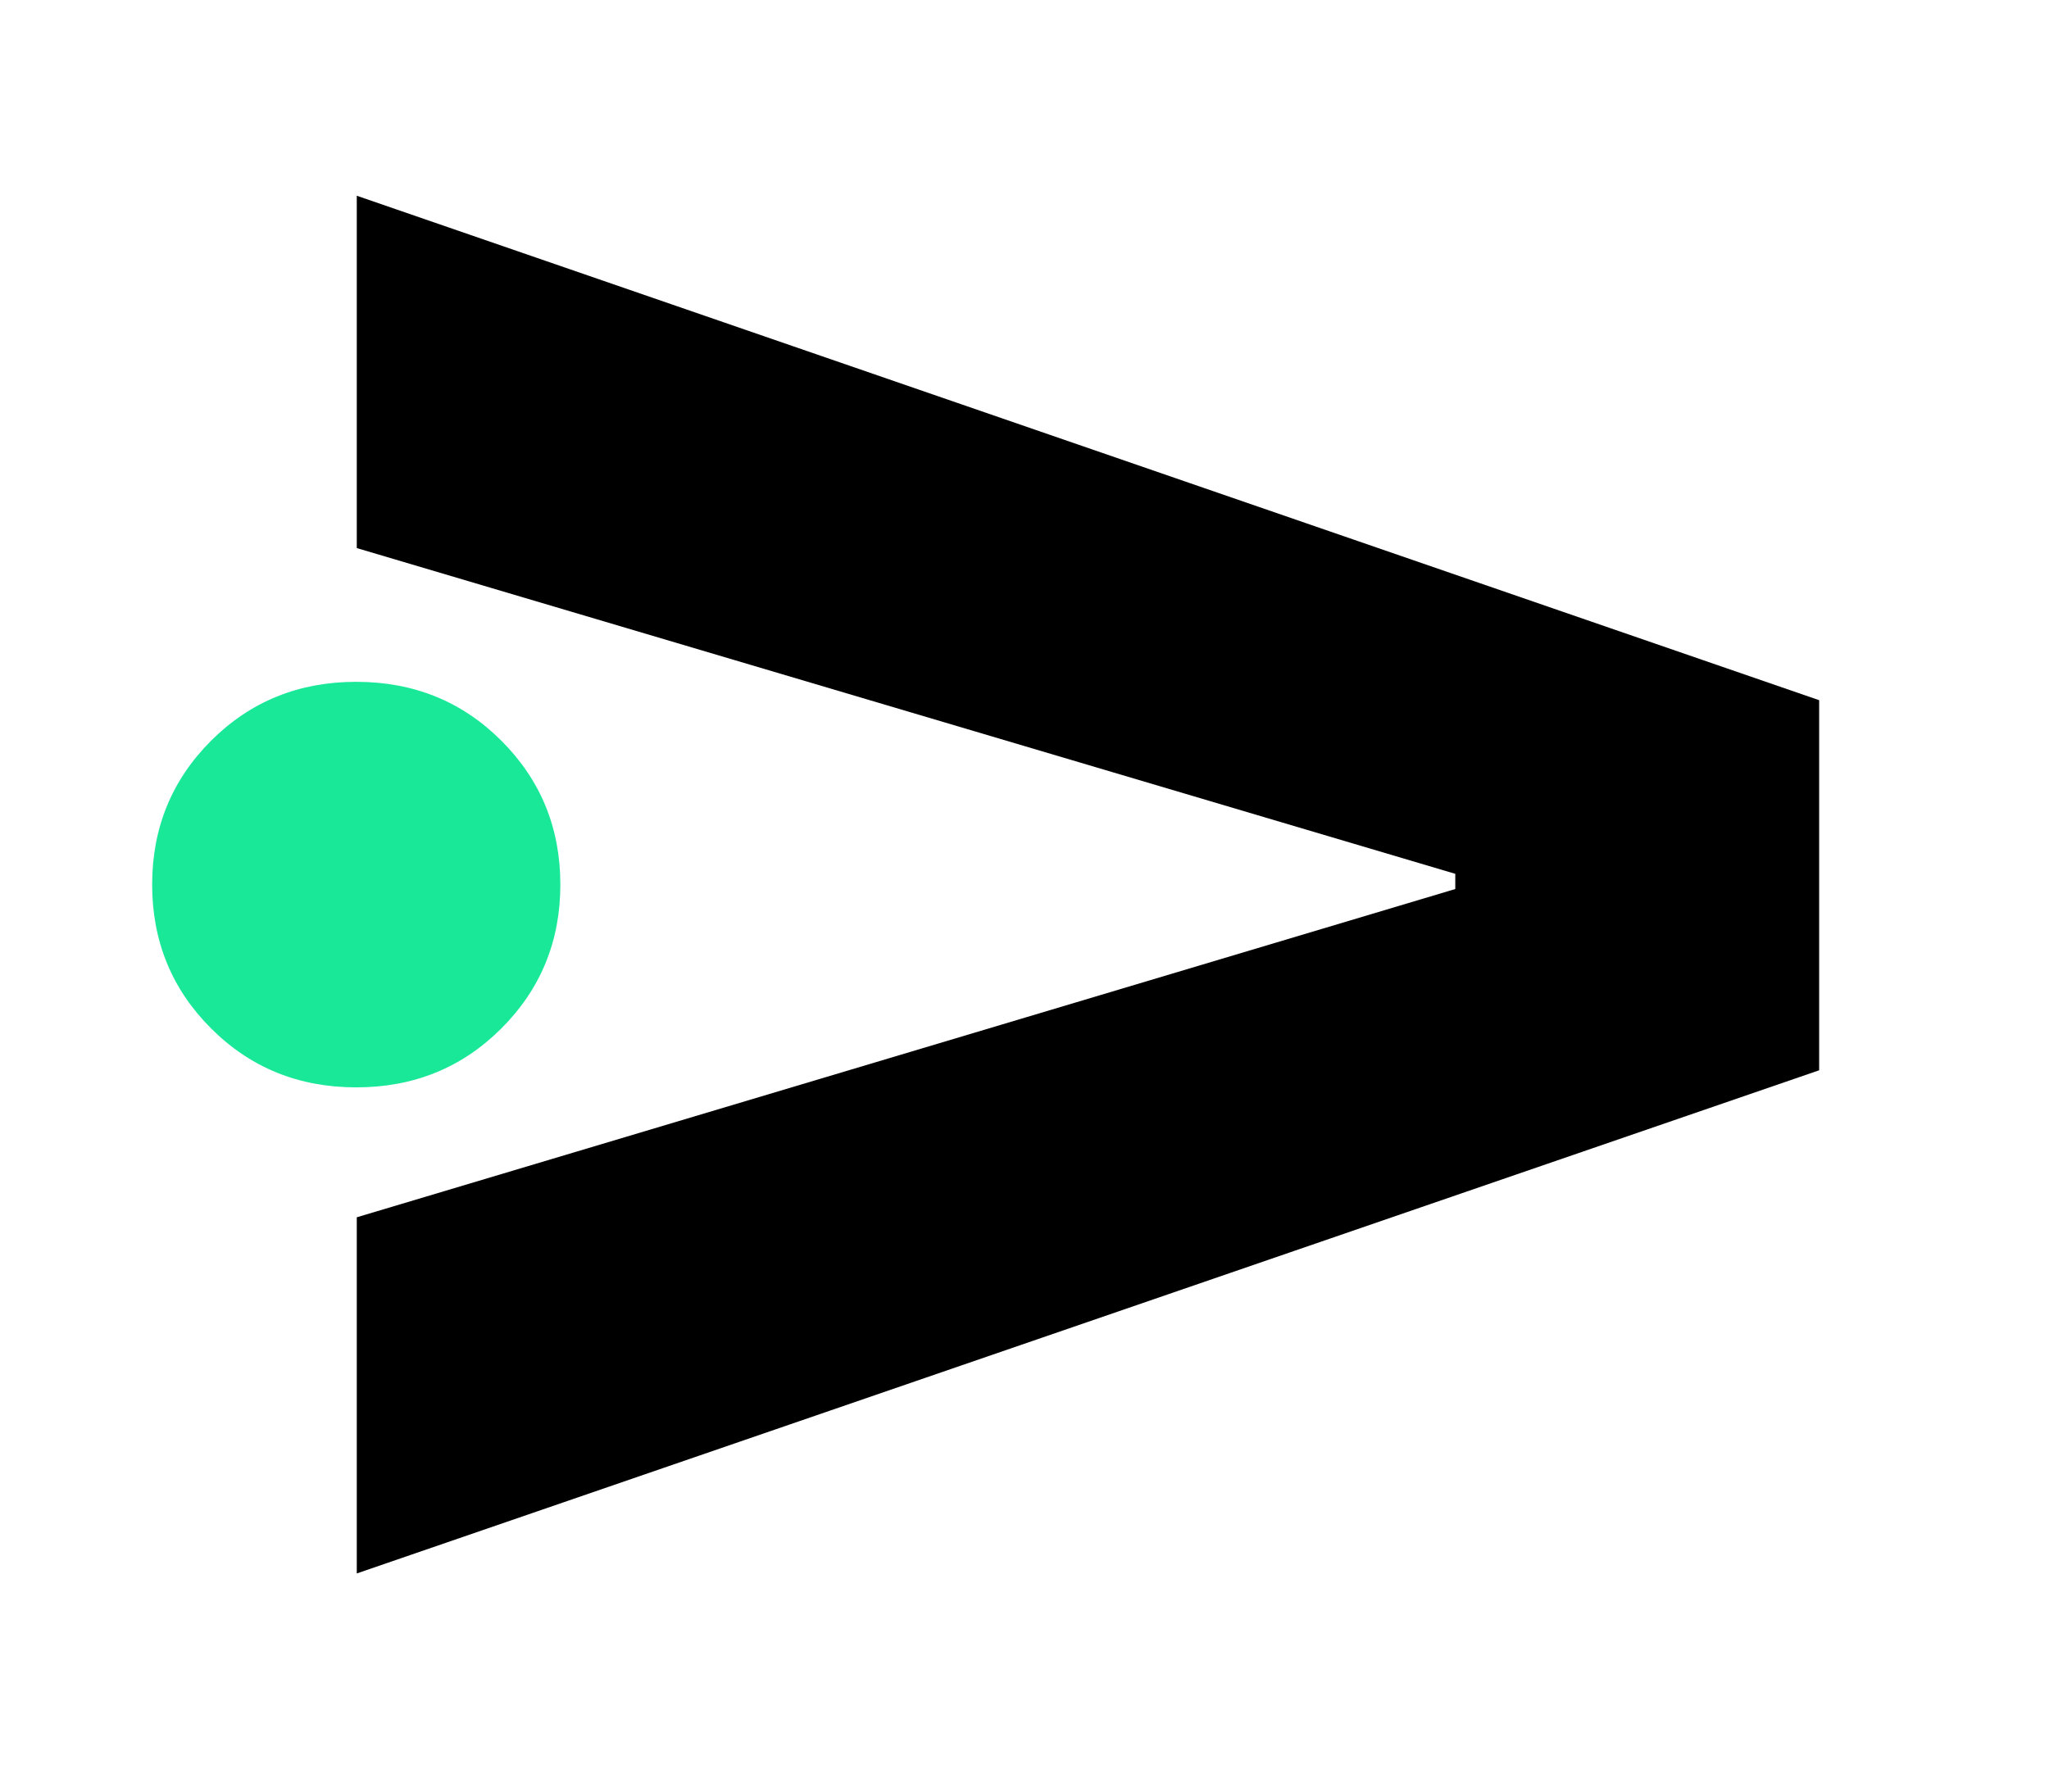 <svg xmlns="http://www.w3.org/2000/svg" viewBox="0 0 505.28 441.96">
  <path
    class="dot"
    d="M123.64,182.71c-9.69-9.69-21.62-14.53-35.79-14.53s-26.11,4.85-35.8,14.53c-9.69,9.69-14.53,21.53-14.53,35.48s4.84,25.79,14.53,35.48,21.62,14.54,35.8,14.54,26.1-4.85,35.79-14.54c9.69-9.69,14.54-21.52,14.54-35.48s-4.85-25.79-14.54-35.48"
  />
  <polygon
    class="shape"
    points="87.98 135.19 358.87 215.54 358.87 219.29 87.98 300.26 87.98 388.11 448.6 264 448.6 172.71 87.98 48.28 87.98 135.19"
  />
  <style>
    .dot {
      fill: rgb(26, 232, 153);
    }
    .shape {
      fill: #000;
    }
    @media (prefers-color-scheme: dark) {
      .shape {
        fill: #FFF;
      }
    }
  </style>
</svg>
